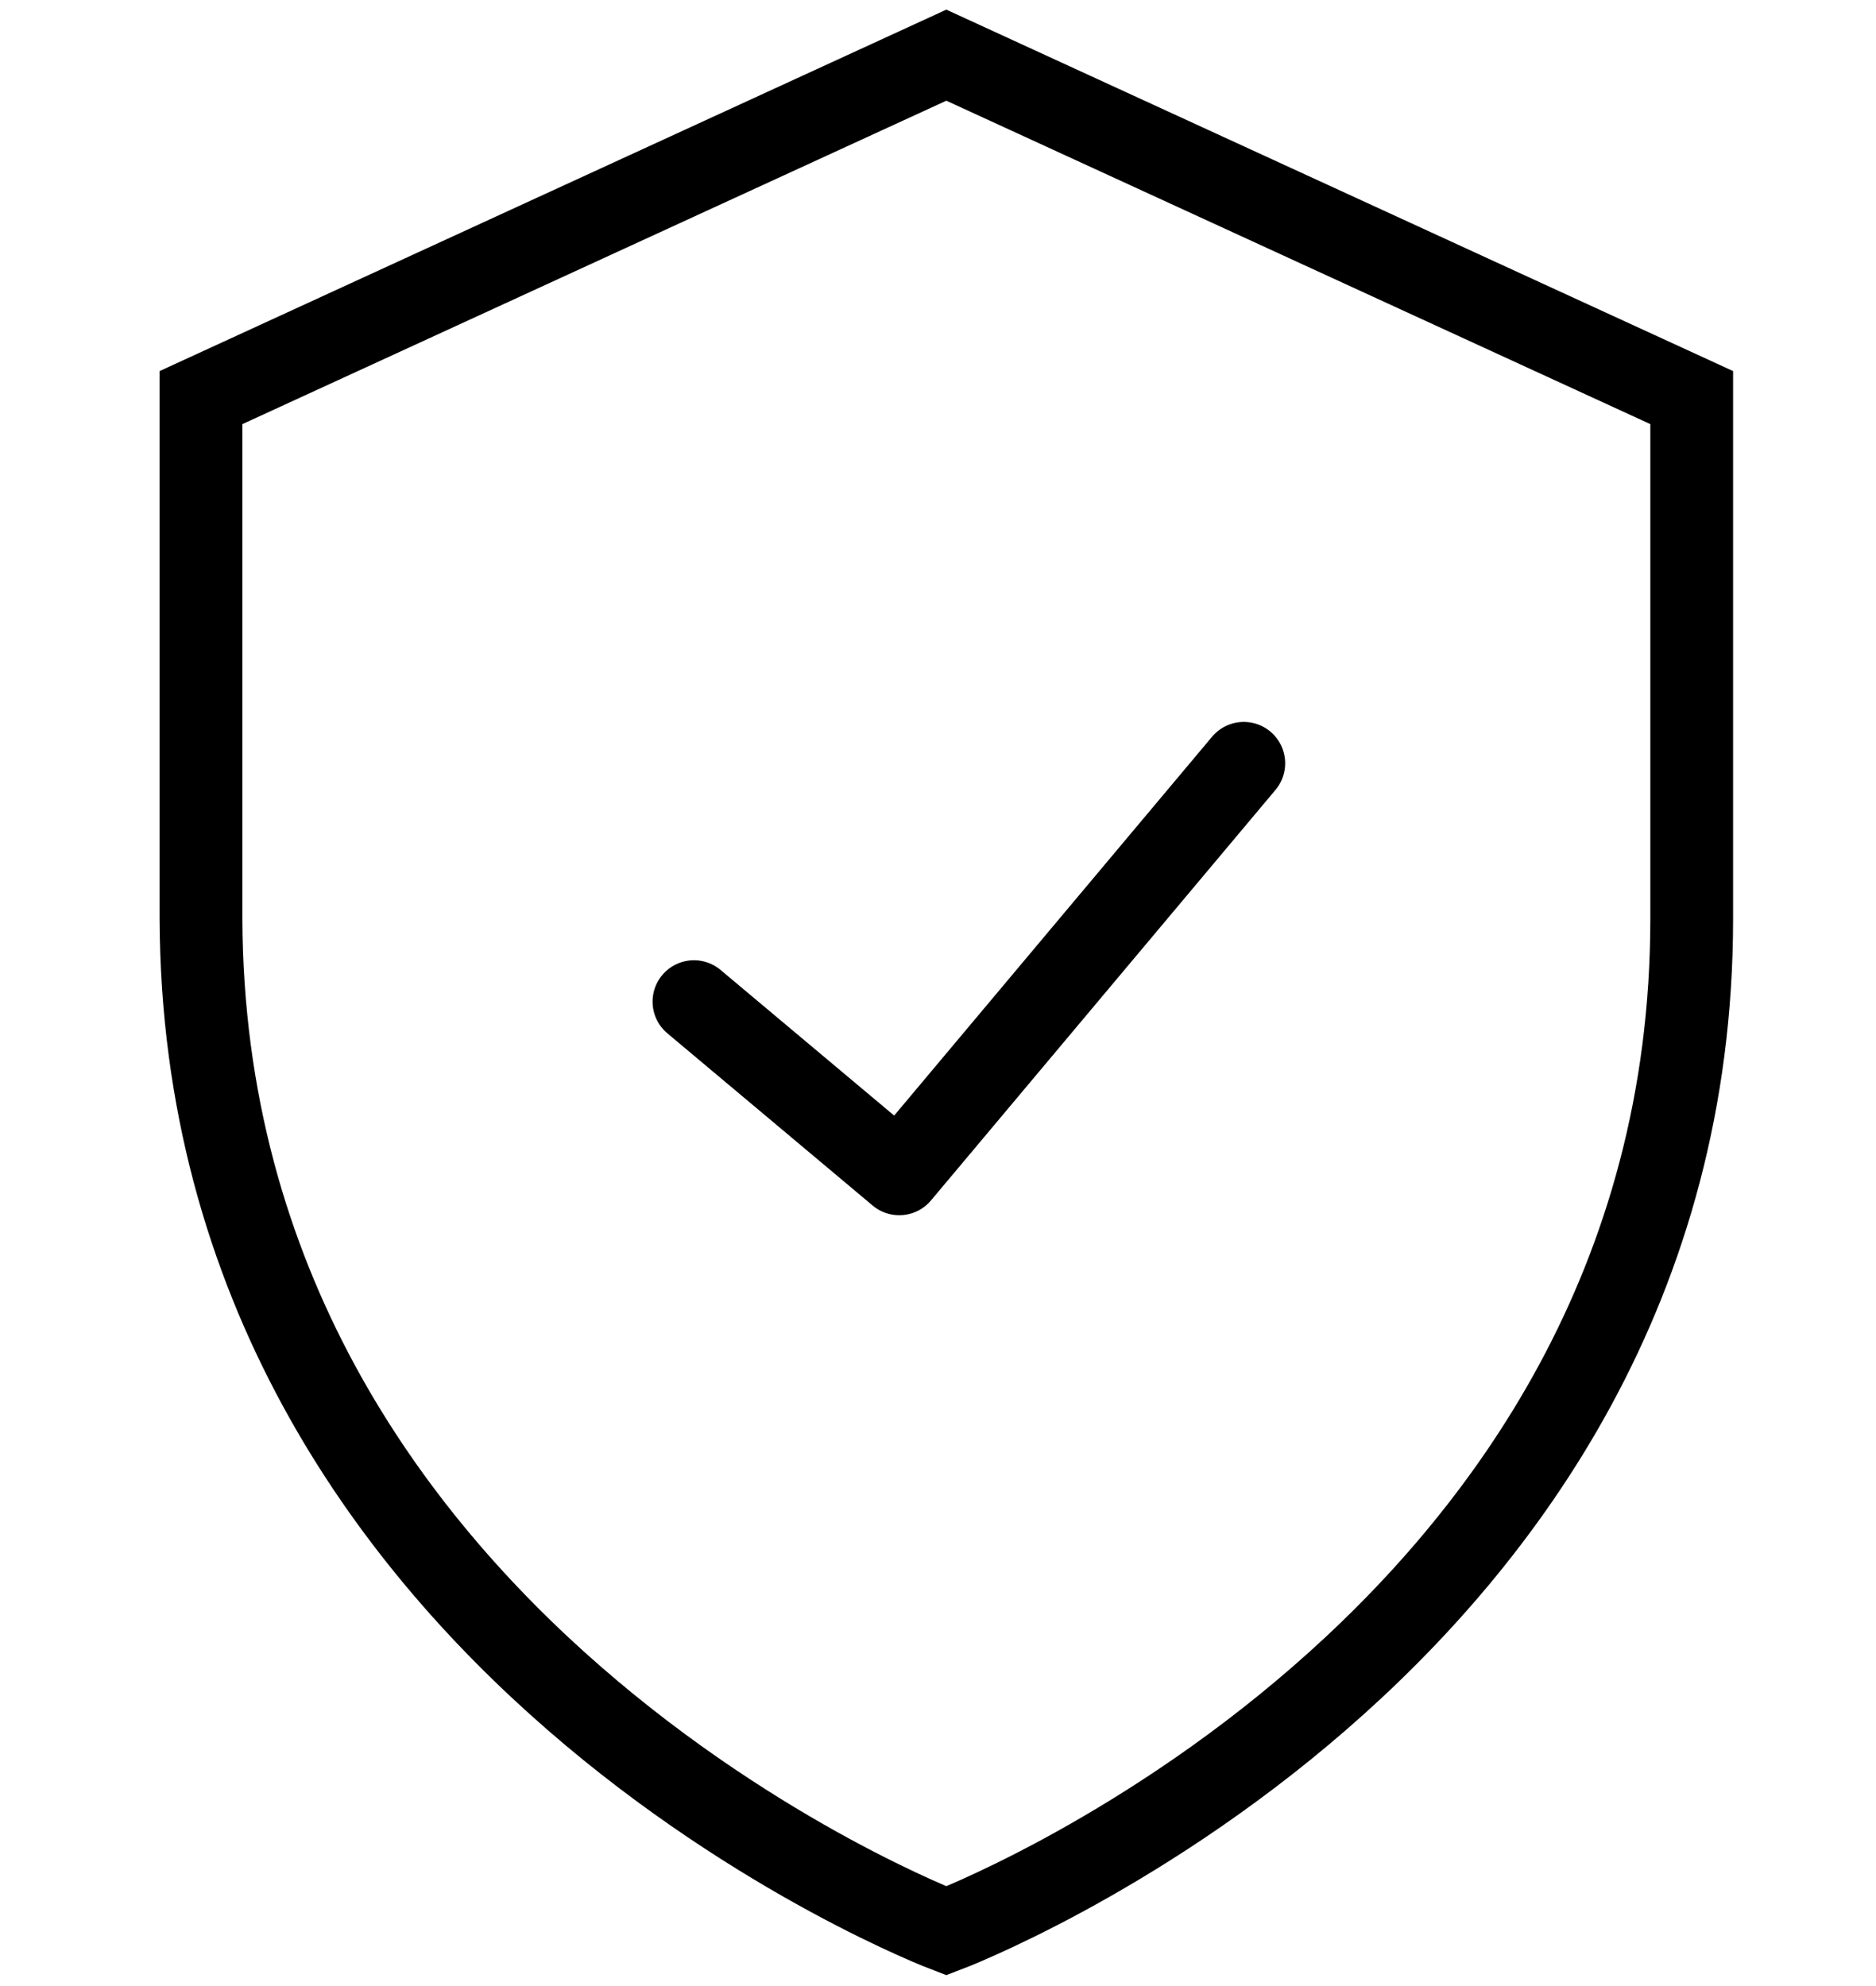 <svg xmlns="http://www.w3.org/2000/svg" fill="none" viewBox="0 0 34 36" height="36" width="34">
<path stroke-linecap="round" stroke-width="1.5" stroke="black" d="M30.66 16.654C30.66 29.889 17.151 35 17.151 35C17.151 35 3.688 29.889 3.643 16.654V7.207L17.151 1L30.66 7.207V16.654Z"></path>
<path stroke-linejoin="round" stroke-linecap="round" stroke-width="1.5" stroke="black" d="M22.542 13.836L19.42 17.557L16.298 21.278L12.577 18.156"></path>
</svg>
